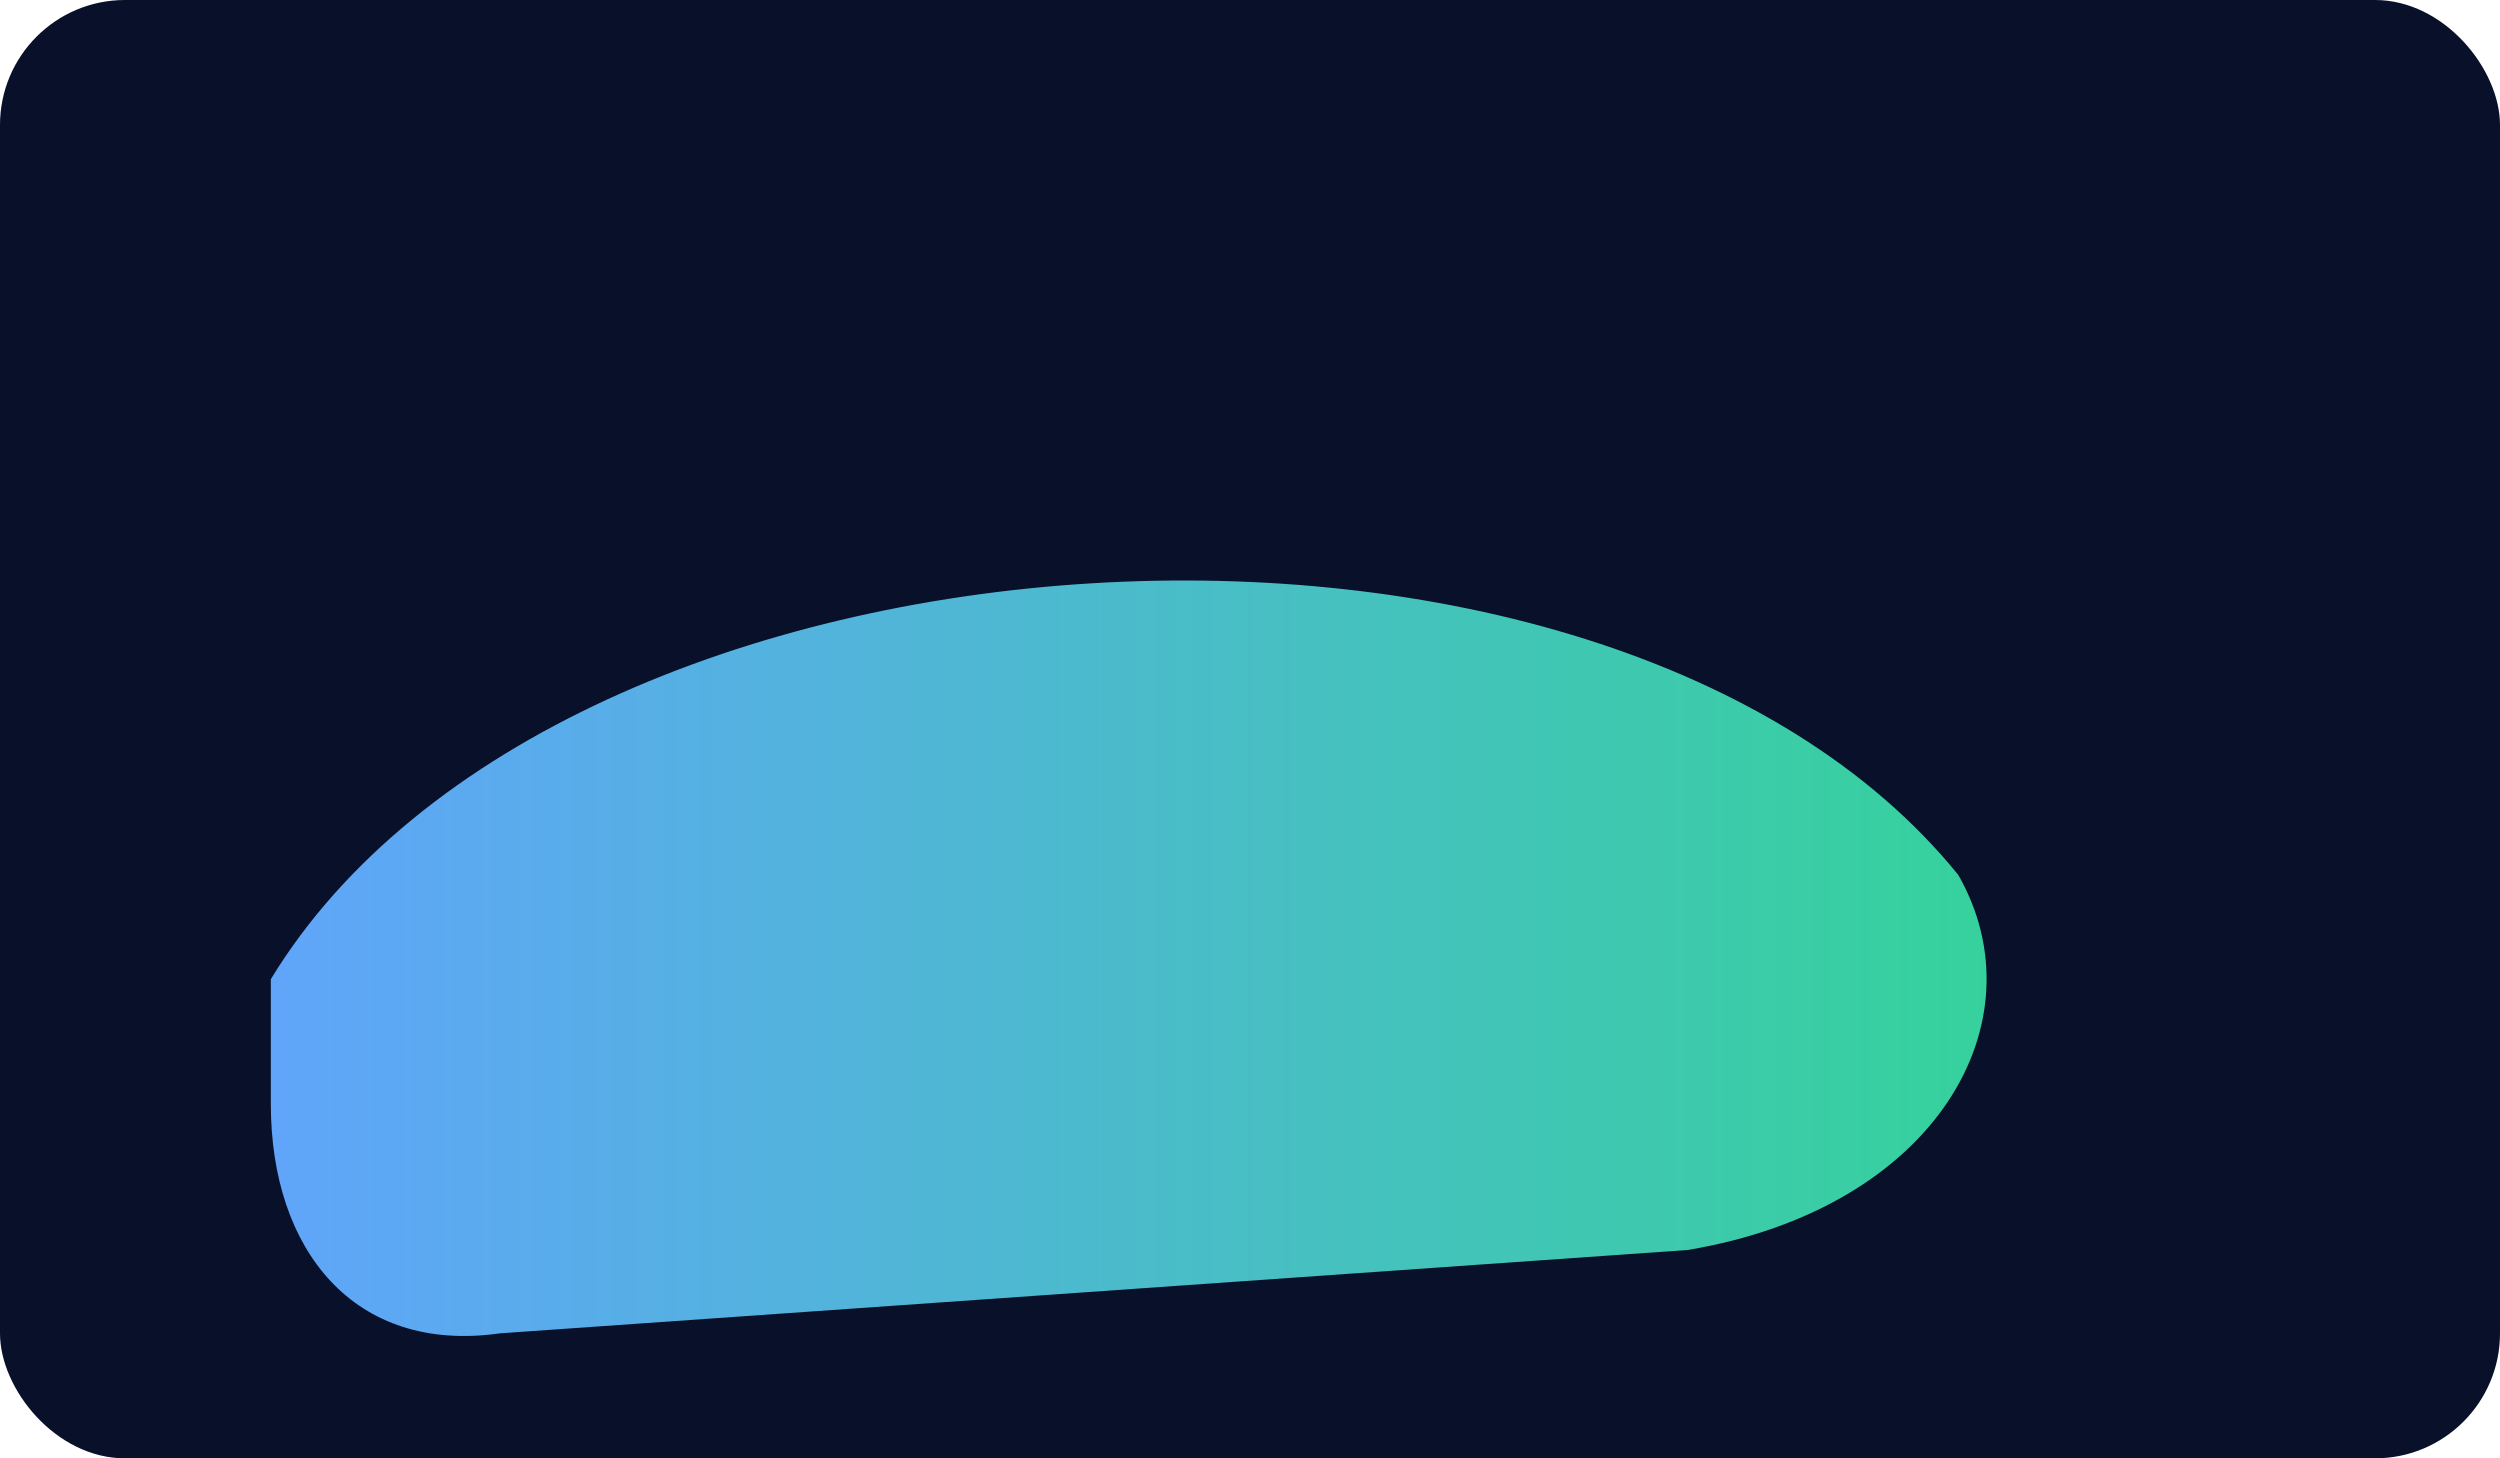 <svg xmlns="http://www.w3.org/2000/svg" viewBox="0 0 240 140">
  <defs>
    <linearGradient id="g6" x1="0" x2="1">
      <stop offset="0" stop-color="#60A5FA"/>
      <stop offset="1" stop-color="#34D399"/>
    </linearGradient>
  </defs>
  <rect width="240" height="140" rx="12" fill="#08102a" />
  <g transform="translate(18,30)">
    <path d="M8 64 C36 18, 136 12, 170 54 C178 68, 168 86, 144 90 L30 98 C16 100,8 90,8 76 Z" fill="url(#g6)"/>
  </g>
</svg>
